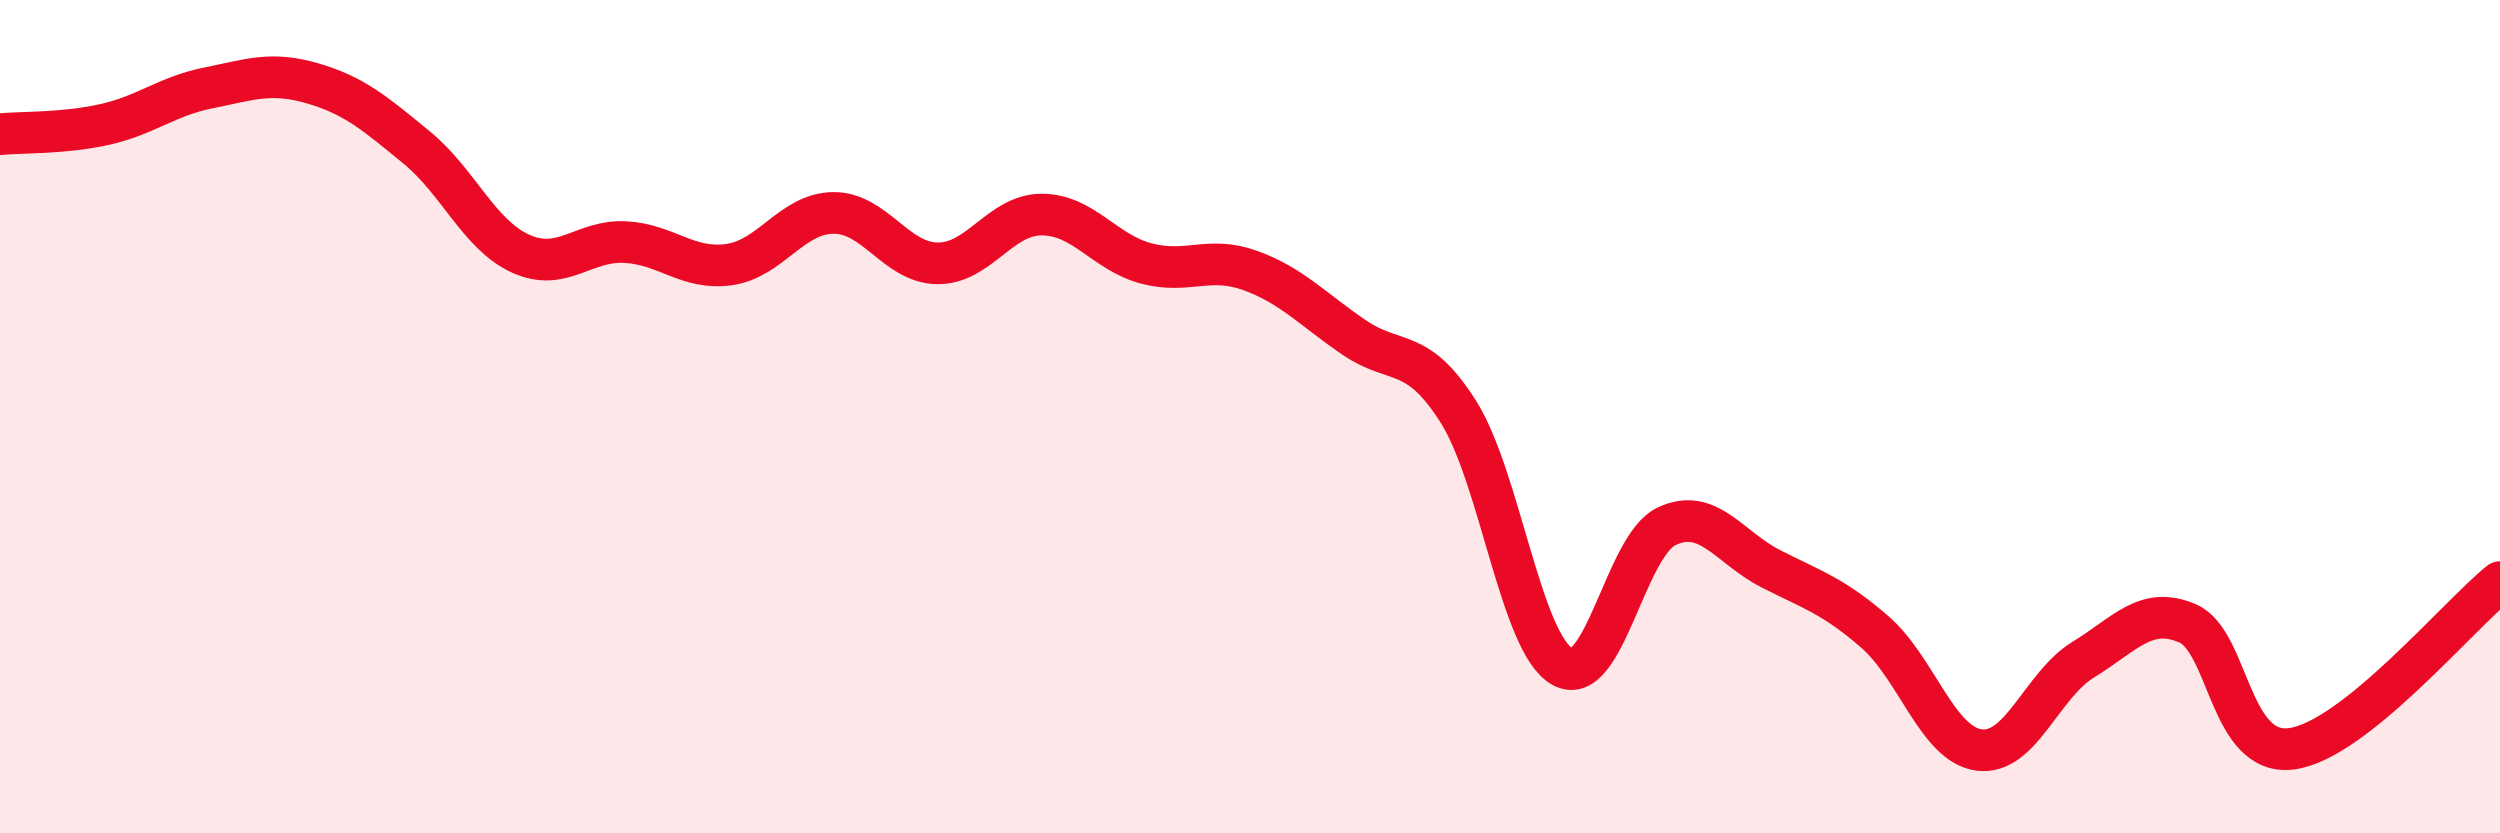 
    <svg width="60" height="20" viewBox="0 0 60 20" xmlns="http://www.w3.org/2000/svg">
      <path
        d="M 0,3.22 C 0.5,3.17 1.5,3.21 2.5,2.99 C 3.5,2.77 4,2.31 5,2.11 C 6,1.91 6.5,1.71 7.5,2 C 8.5,2.29 9,2.72 10,3.54 C 11,4.36 11.5,5.64 12.5,6.09 C 13.5,6.54 14,5.76 15,5.81 C 16,5.86 16.5,6.49 17.5,6.35 C 18.5,6.21 19,5.12 20,5.11 C 21,5.1 21.5,6.31 22.5,6.32 C 23.5,6.33 24,5.15 25,5.15 C 26,5.15 26.5,6.05 27.5,6.32 C 28.5,6.59 29,6.13 30,6.49 C 31,6.85 31.5,7.42 32.5,8.1 C 33.5,8.78 34,8.3 35,9.88 C 36,11.46 36.5,15.45 37.5,16 C 38.5,16.55 39,13.1 40,12.63 C 41,12.16 41.5,13.14 42.5,13.65 C 43.5,14.16 44,14.3 45,15.17 C 46,16.04 46.5,17.87 47.5,18 C 48.5,18.13 49,16.44 50,15.83 C 51,15.22 51.5,14.53 52.5,14.96 C 53.5,15.39 53.5,18.17 55,17.97 C 56.5,17.77 59,14.77 60,13.97L60 20L0 20Z"
        fill="#EB0A25"
        opacity="0.1"
        stroke-linecap="round"
        stroke-linejoin="round"
      />
      <path
        d="M 0,3.22 C 0.5,3.17 1.5,3.21 2.5,2.99 C 3.5,2.77 4,2.31 5,2.11 C 6,1.91 6.5,1.71 7.5,2 C 8.5,2.29 9,2.72 10,3.54 C 11,4.36 11.5,5.64 12.5,6.09 C 13.5,6.54 14,5.76 15,5.81 C 16,5.86 16.5,6.49 17.5,6.35 C 18.5,6.21 19,5.12 20,5.11 C 21,5.1 21.5,6.31 22.5,6.32 C 23.5,6.33 24,5.15 25,5.15 C 26,5.15 26.5,6.05 27.5,6.32 C 28.5,6.59 29,6.13 30,6.49 C 31,6.85 31.5,7.42 32.5,8.1 C 33.5,8.78 34,8.3 35,9.88 C 36,11.46 36.5,15.45 37.5,16 C 38.5,16.55 39,13.1 40,12.63 C 41,12.16 41.5,13.14 42.5,13.65 C 43.5,14.16 44,14.3 45,15.17 C 46,16.04 46.5,17.87 47.5,18 C 48.5,18.13 49,16.44 50,15.83 C 51,15.22 51.5,14.53 52.5,14.96 C 53.5,15.39 53.5,18.17 55,17.97 C 56.5,17.77 59,14.77 60,13.97"
        stroke="#EB0A25"
        stroke-width="1"
        fill="none"
        stroke-linecap="round"
        stroke-linejoin="round"
      />
    </svg>
  